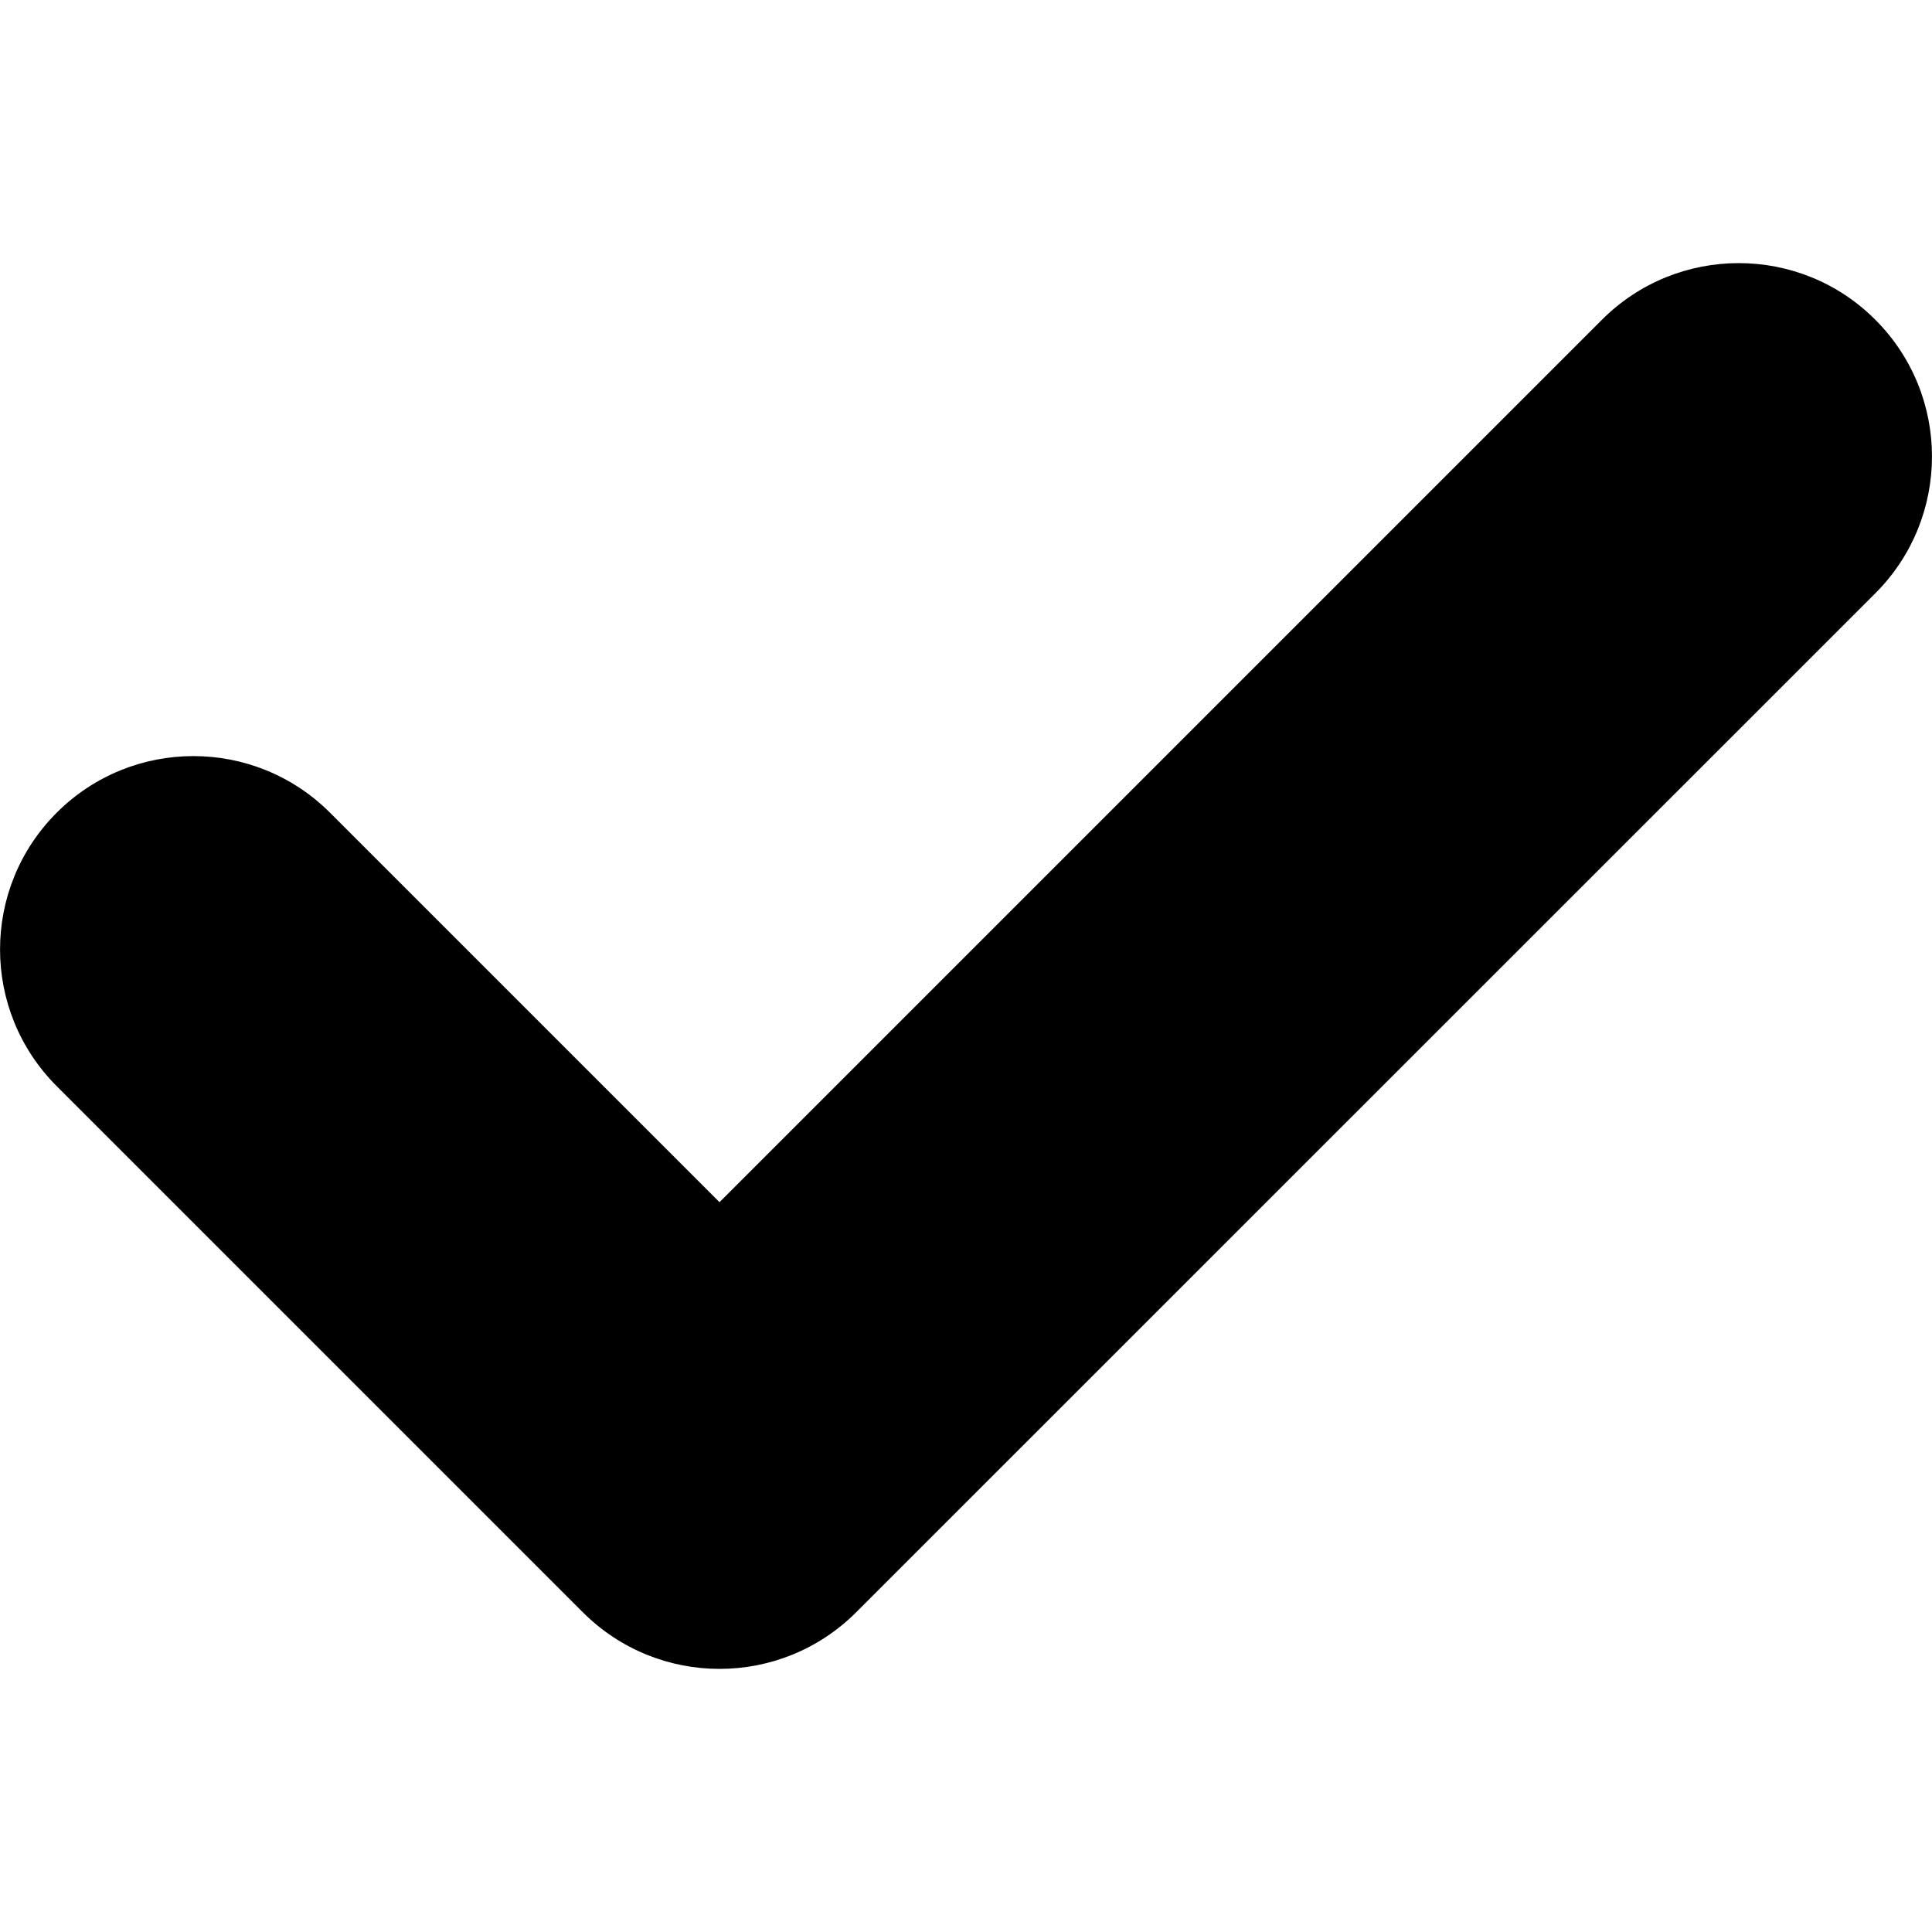 <svg width="12" height="12" viewBox="0 0 12 12" fill="none" xmlns="http://www.w3.org/2000/svg">
<g id="check 1" clip-path="url(#clip0_6977_2602)">
<g id="Group">
<path id="Vector" d="M11.649 3.684L5.318 10.014C4.849 10.483 4.089 10.483 3.62 10.014L0.352 6.746C-0.117 6.277 -0.117 5.517 0.352 5.048C0.821 4.579 1.581 4.579 2.05 5.048L4.469 7.467L9.95 1.986C10.419 1.517 11.18 1.517 11.648 1.986C12.117 2.455 12.117 3.215 11.649 3.684Z" fill="black"/>
</g>
</g>
<defs>
<clipPath id="clip0_6977_2602">
<rect width="12" height="12" fill="white"/>
</clipPath>
</defs>
</svg>
